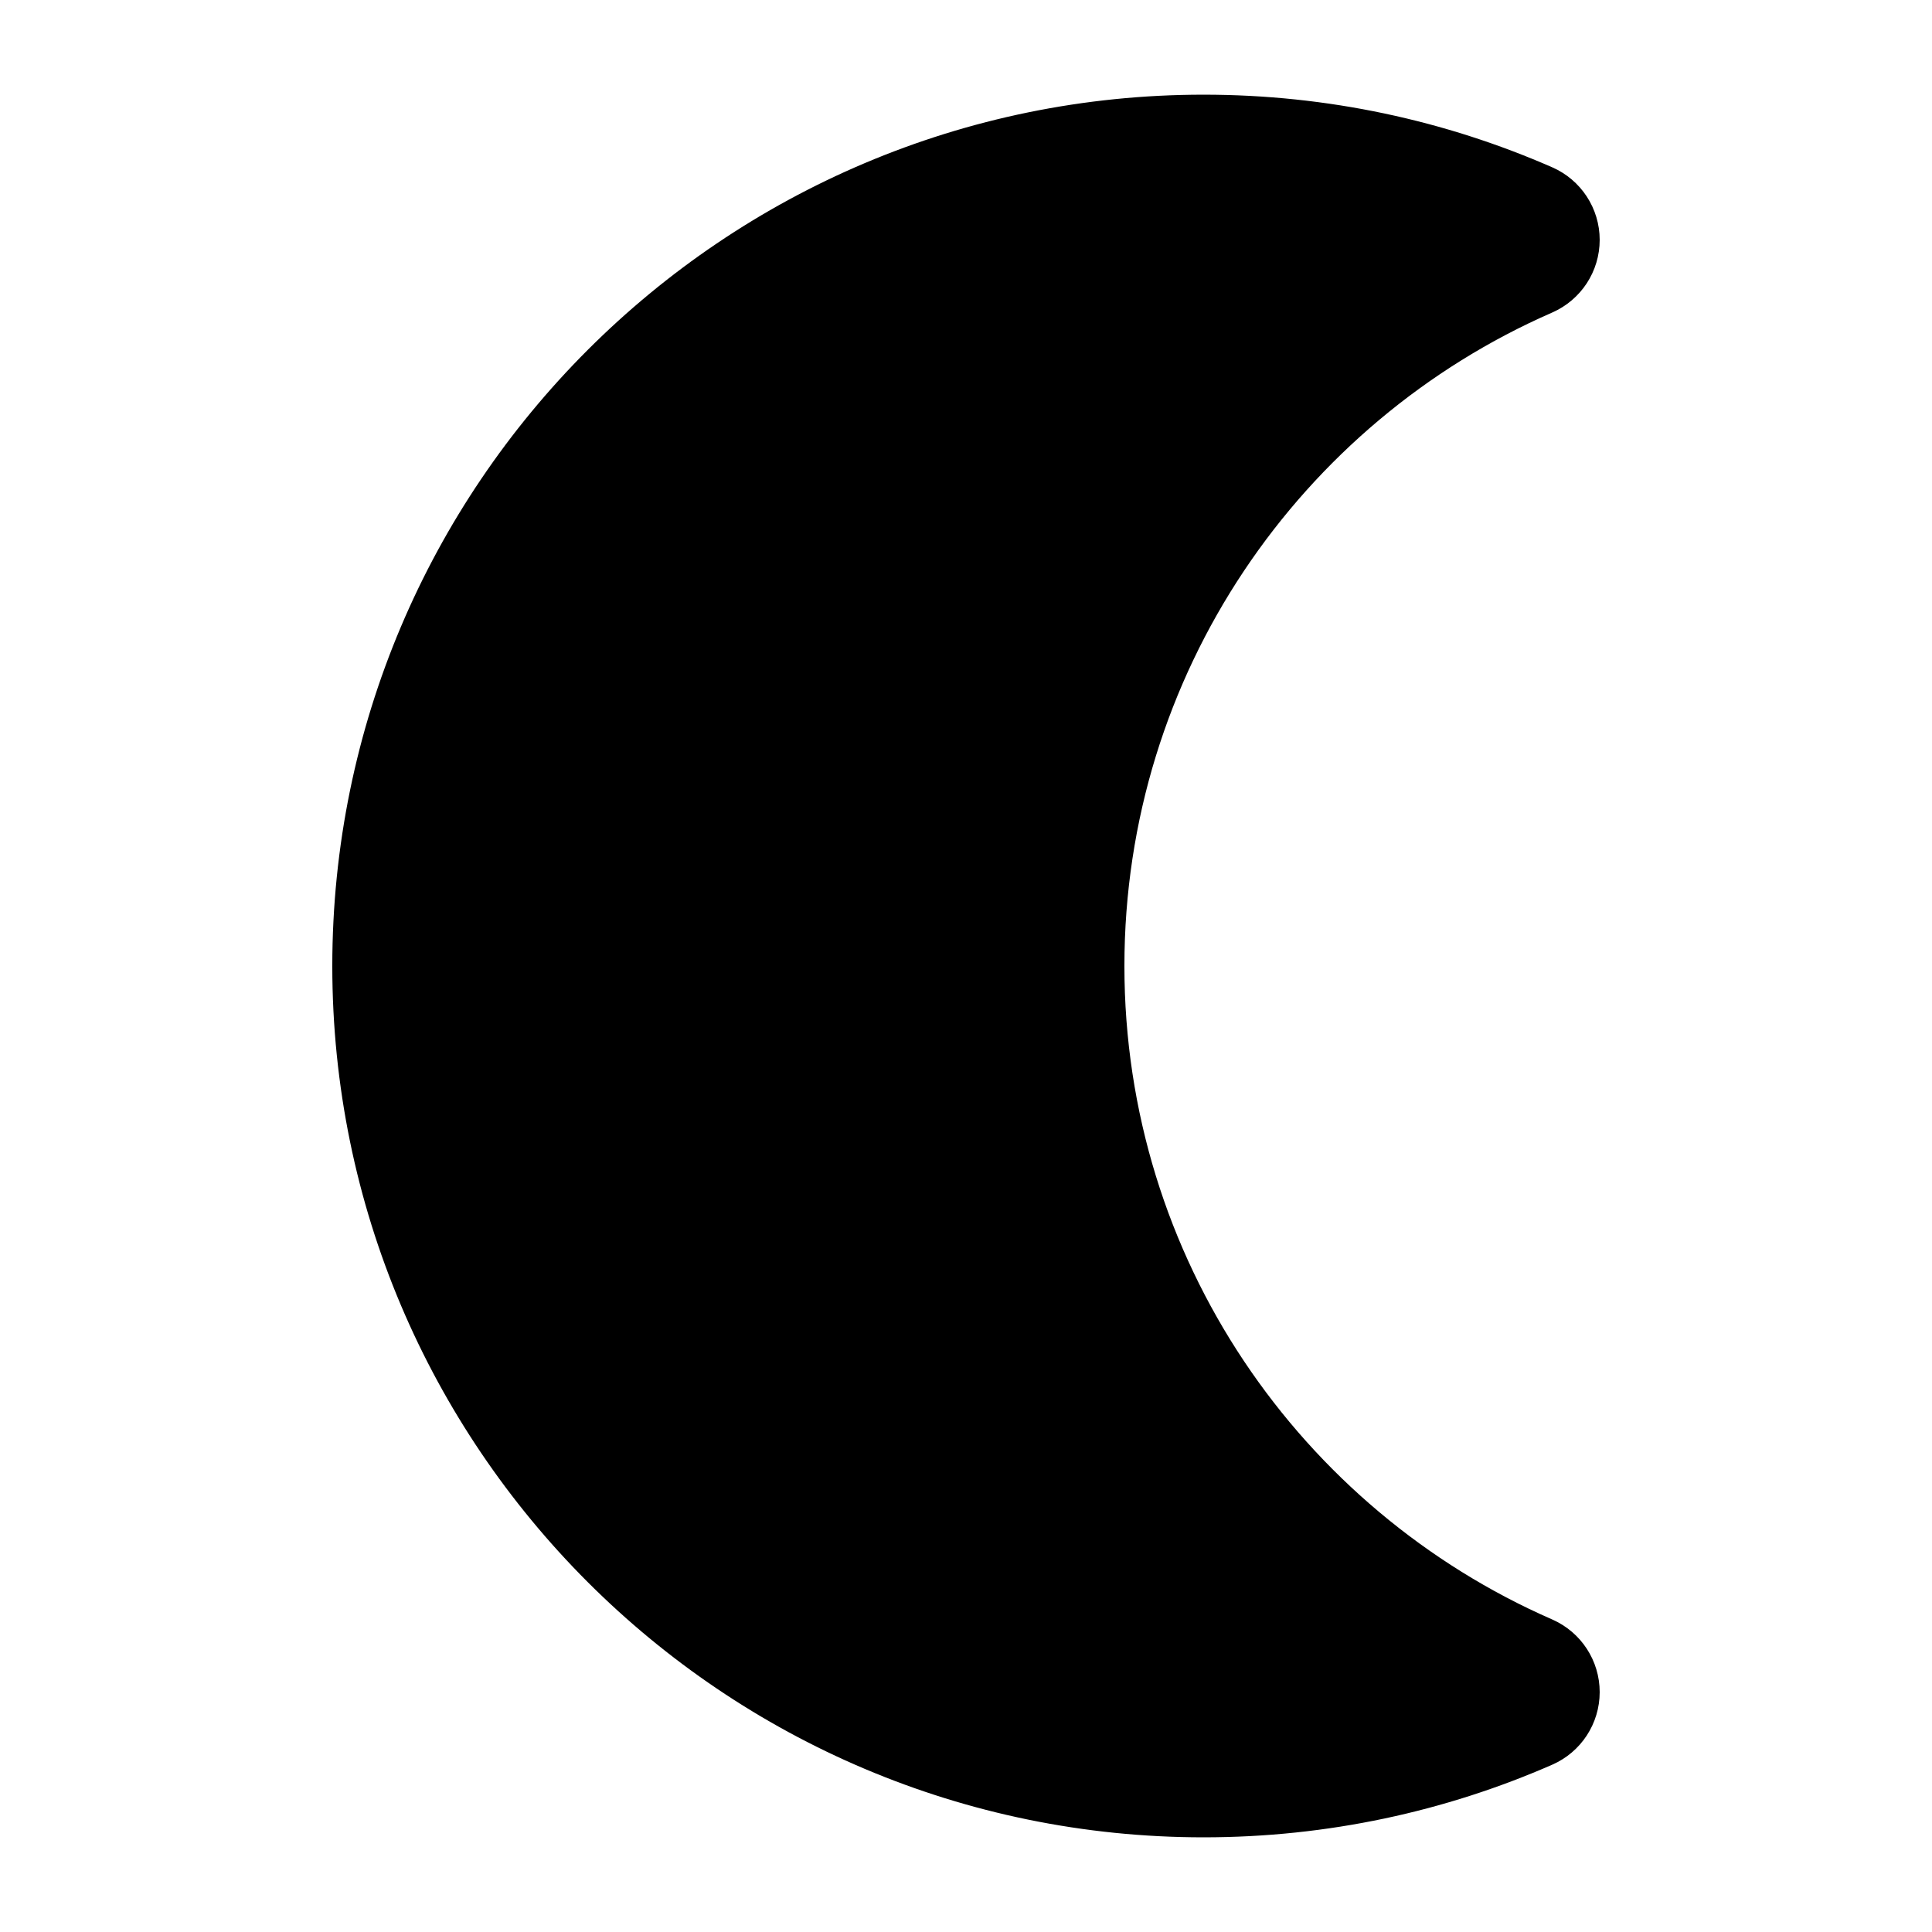 <?xml version="1.0" encoding="UTF-8"?>
<!-- Uploaded to: ICON Repo, www.svgrepo.com, Generator: ICON Repo Mixer Tools -->
<svg fill="#000000" width="800px" height="800px" version="1.1" viewBox="144 144 512 512" xmlns="http://www.w3.org/2000/svg">
 <path d="m555.36 611.66c7.641-3.336 12.574-10.895 12.574-19.23 0-8.355-4.934-15.891-12.574-19.25-66.711-29.156-113.38-95.766-113.38-173.18 0-77.418 46.664-144.03 113.38-173.18 7.641-3.359 12.574-10.895 12.574-19.25 0-8.332-4.934-15.891-12.574-19.23-28.297-12.387-59.555-19.25-92.387-19.25-127.44 0-230.91 103.47-230.91 230.91 0 127.44 103.47 230.91 230.91 230.91 32.832 0 64.09-6.863 92.387-19.25z" fill-rule="evenodd"/>
</svg>